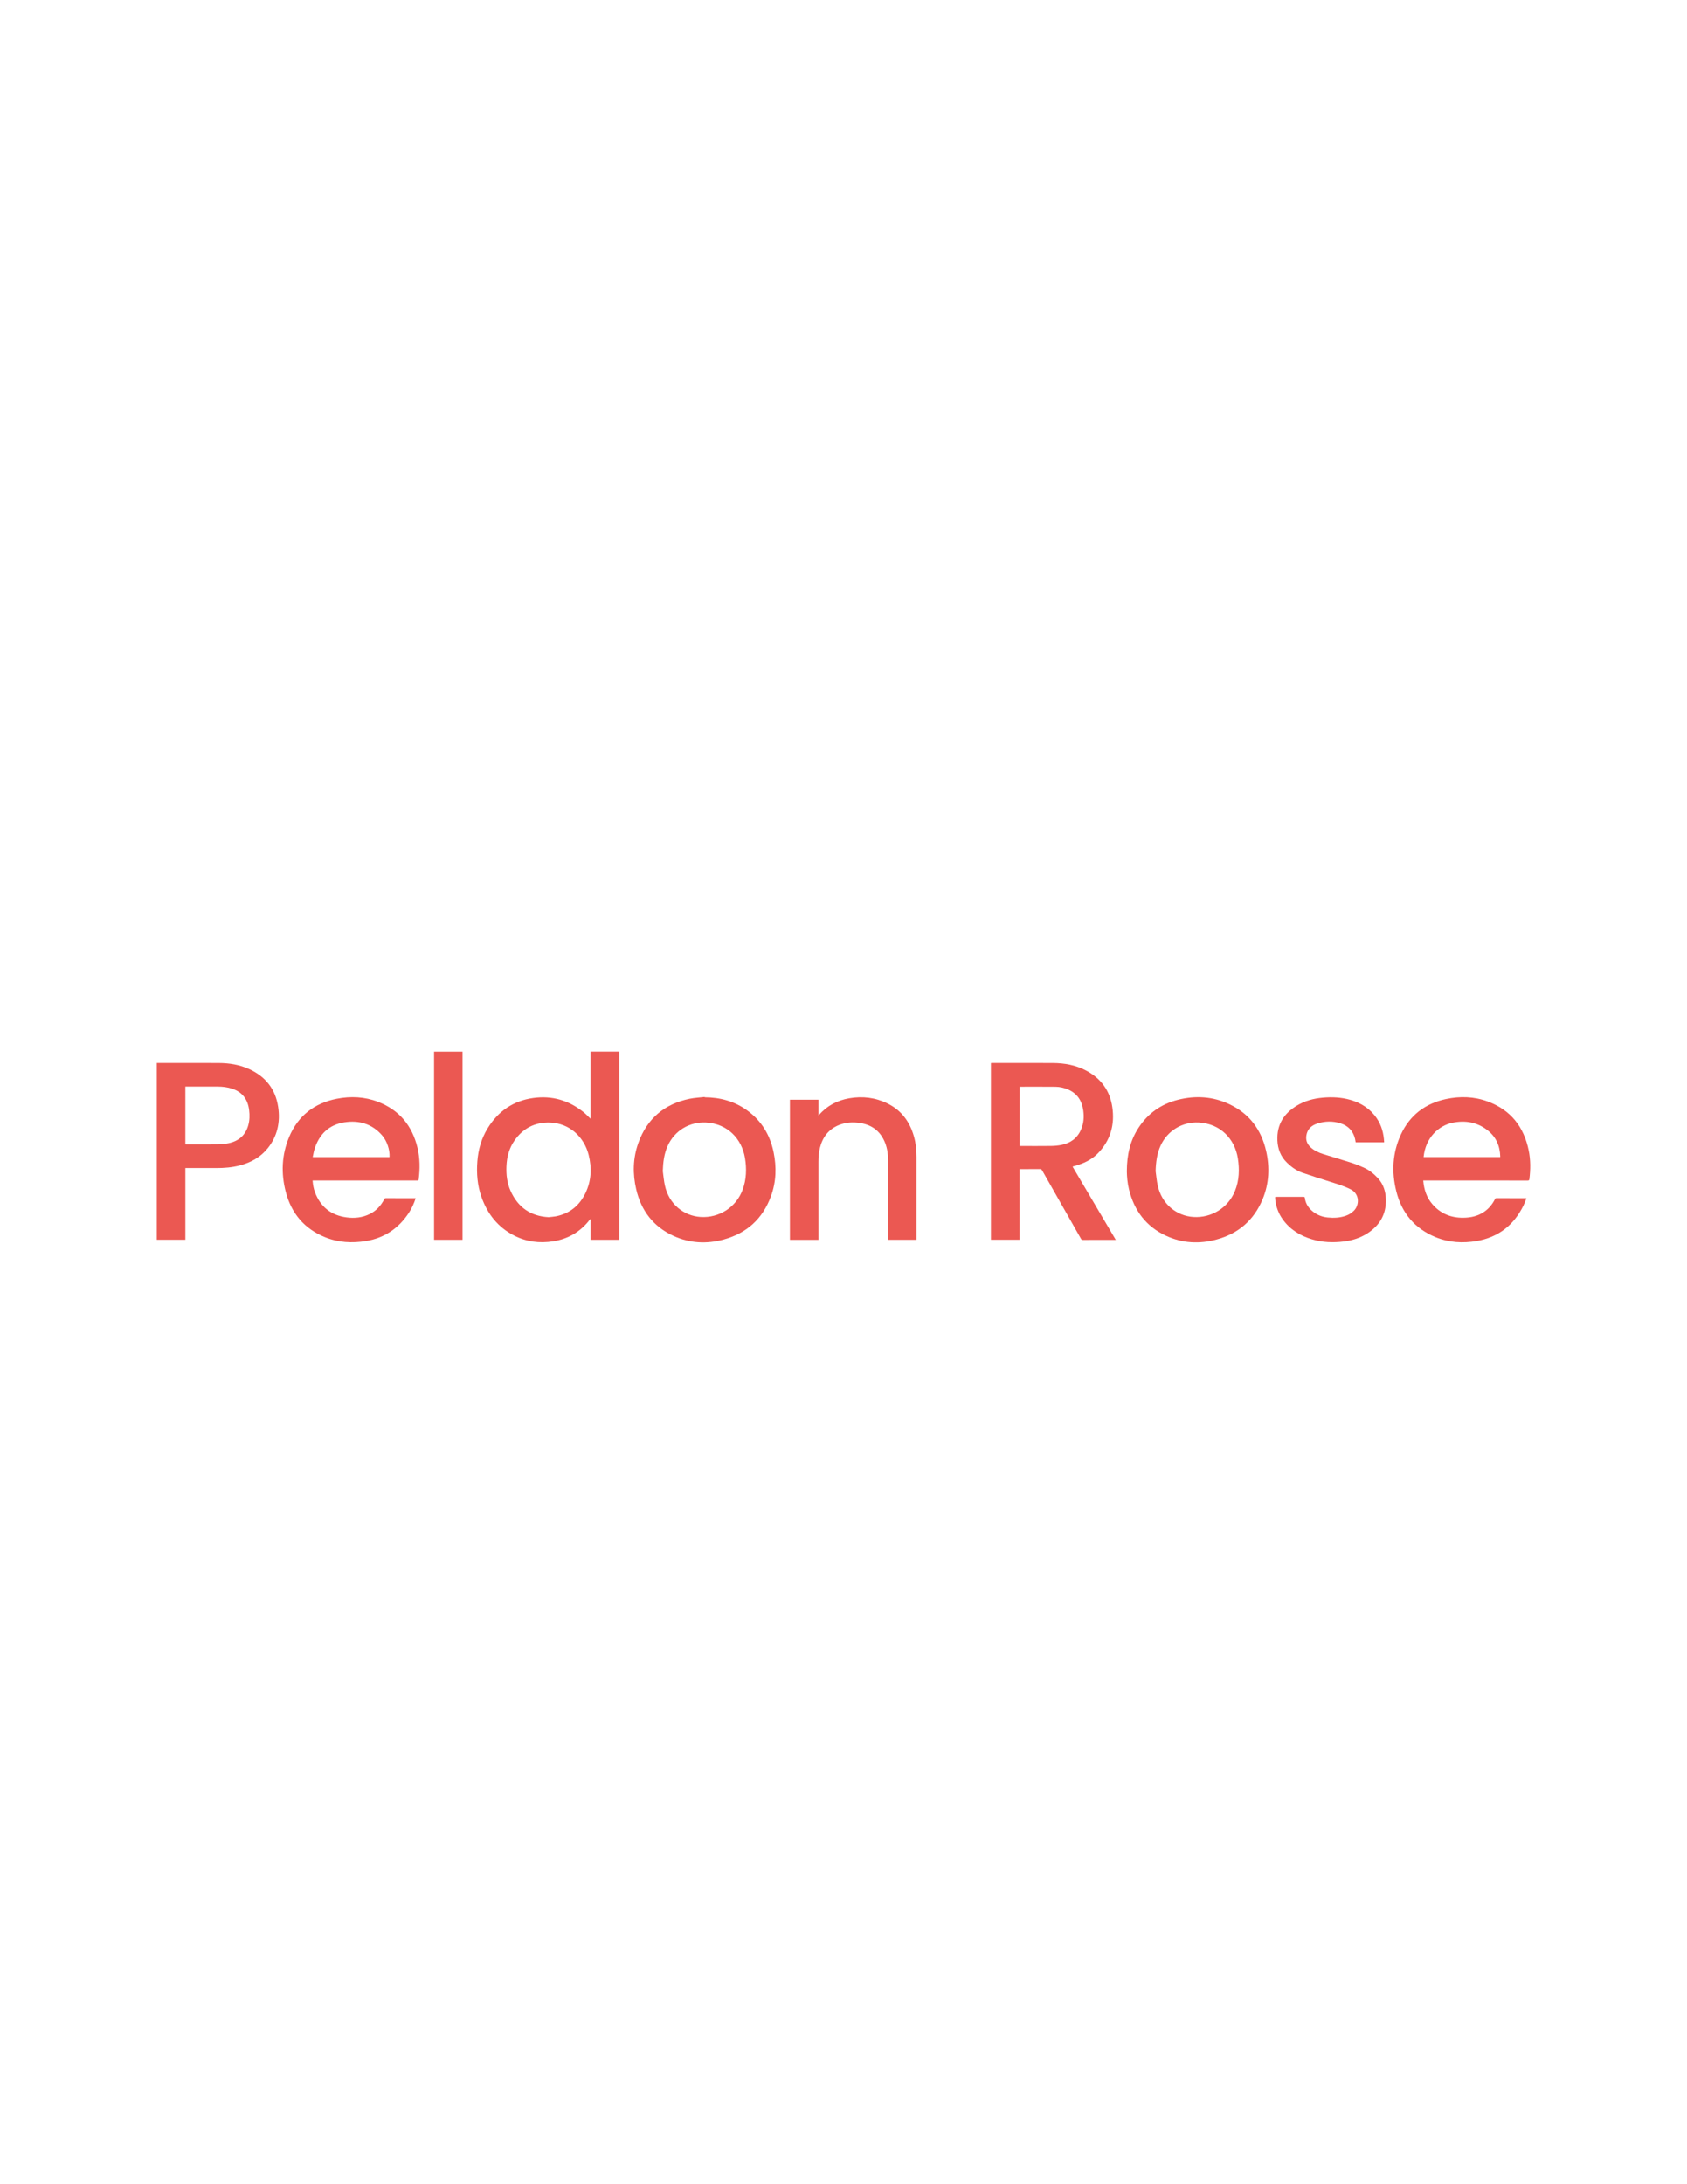 <?xml version="1.0" encoding="UTF-8"?>
<!-- Generator: Adobe Illustrator 28.1.0, SVG Export Plug-In . SVG Version: 6.00 Build 0)  -->
<svg xmlns="http://www.w3.org/2000/svg" xmlns:xlink="http://www.w3.org/1999/xlink" version="1.2" id="Layer_1" x="0px" y="0px" viewBox="0 0 612 792" overflow="visible" xml:space="preserve">
<g>
	<path fill="none" d="M392.174,409.587c0.976-2.227,1.13-4.581,0.805-6.958c-0.473-3.459-2.153-6.075-5.393-7.516   c-1.496-0.665-3.08-1.025-4.702-1.041c-4.321-0.044-8.643-0.015-13.014-0.015v21.454c0.18,0.012,0.328,0.029,0.476,0.029   c3.669,0.002,7.337,0.033,11.005-0.016c1.254-0.017,2.525-0.139,3.755-0.383C388.362,414.495,390.806,412.709,392.174,409.587z"></path>
	<path fill="none" d="M254.115,441.272c6.761,0.442,12.989-3.499,15.335-9.971c1.337-3.688,1.444-7.49,0.826-11.325   c-1.137-7.051-6.363-12.549-14.147-12.947c-5.992-0.305-11.366,2.903-13.882,8.404c-1.337,2.923-1.697,6.028-1.797,9.222   c0.24,1.715,0.377,3.452,0.74,5.14C242.68,436.715,248.114,440.88,254.115,441.272z"></path>
	<path fill="none" d="M138.619,411.688c-3.658-4.214-8.398-5.55-13.69-4.726c-5.62,0.875-9.184,4.349-10.862,9.81   c-0.275,0.893-0.409,1.831-0.618,2.793h27.847C141.479,417.01,140.416,413.758,138.619,411.688z"></path>
	<path fill="none" d="M432.905,441.274c6.546,0.425,12.646-3.276,15.126-9.461c1.531-3.817,1.664-7.785,1.03-11.797   c-1.109-7.03-6.324-12.626-14.263-12.995c-5.869-0.273-11.246,2.939-13.735,8.328c-1.363,2.95-1.737,6.087-1.833,9.317   c0.241,1.714,0.377,3.452,0.742,5.139C421.471,436.735,426.912,440.884,432.905,441.274z"></path>
	<path fill="none" d="M539.651,409.849c-3.774-2.949-8.079-3.675-12.652-2.751c-5.177,1.046-9.858,5.46-10.558,12.449h27.771   c0.015-0.087,0.031-0.136,0.03-0.184C544.144,415.485,542.718,412.246,539.651,409.849z"></path>
	<path fill="none" d="M199.483,407.046c-5.38-0.147-9.697,2.01-12.822,6.484c-1.943,2.781-2.783,5.935-2.931,9.298   c-0.137,3.113,0.215,6.165,1.503,9.023c2.681,5.948,7.252,9.137,13.762,9.499c0.85-0.095,1.728-0.135,2.584-0.297   c5.003-0.95,8.59-3.828,10.803-8.408c2.136-4.42,2.354-9.09,1.189-13.793C211.932,412.237,206.559,407.239,199.483,407.046z"></path>
	<path fill="none" d="M79.313,414.945c1.219-0.017,2.456-0.162,3.649-0.419c3.57-0.77,6.064-2.821,7.095-6.462   c0.518-1.826,0.553-3.697,0.317-5.569c-0.482-3.828-2.426-6.482-6.119-7.71c-1.729-0.575-3.511-0.778-5.319-0.783   c-3.718-0.01-7.437-0.003-11.156-0.003h-0.536v20.95c0.175,0.009,0.292,0.019,0.408,0.019   C71.539,414.967,75.427,414.998,79.313,414.945z"></path>
	<path fill="#EB5852" d="M214.216,405.647c-0.805-0.77-1.541-1.576-2.376-2.257c-5.386-4.393-11.543-6.198-18.389-5.249   c-7.219,1.001-12.742,4.76-16.573,11.028c-2.228,3.645-3.375,7.65-3.704,11.906c-0.341,4.409,0.005,8.748,1.48,12.936   c2.177,6.18,5.976,10.994,11.835,13.989c4.491,2.296,9.257,2.877,14.189,2.102c5.418-0.851,9.871-3.425,13.261-7.82   c0.061-0.079,0.147-0.139,0.299-0.279v7.546h10.429v-68.242h-10.451V405.647z M212.382,432.645c-2.213,4.58-5.8,7.458-10.803,8.408   c-0.856,0.162-1.734,0.202-2.584,0.297c-6.51-0.362-11.081-3.551-13.762-9.499c-1.288-2.858-1.64-5.91-1.503-9.023   c0.148-3.363,0.988-6.517,2.931-9.298c3.125-4.474,7.442-6.631,12.822-6.484c7.076,0.193,12.449,5.191,14.088,11.806   C214.736,423.555,214.518,428.225,212.382,432.645z"></path>
	<path fill="#EB5852" d="M389.814,422.803c3.104-0.867,6.024-2.144,8.336-4.467c4.662-4.681,6.324-10.418,5.365-16.911   c-0.89-6.025-4.156-10.404-9.475-13.228c-3.786-2.01-7.874-2.726-12.089-2.752c-7.339-0.044-14.678-0.014-22.017-0.014   c-0.147,0-0.293,0.017-0.456,0.027v64.08h10.377v-25.613h0.588c2.255,0,4.511,0.012,6.766-0.011   c0.423-0.004,0.651,0.121,0.865,0.499c4.677,8.249,9.371,16.488,14.052,24.735c0.181,0.319,0.37,0.447,0.743,0.446   c3.77-0.015,7.541-0.01,11.311-0.01h0.594c-5.25-8.896-10.451-17.706-15.662-26.535c0.092-0.064,0.105-0.078,0.12-0.083   C389.426,422.911,389.62,422.858,389.814,422.803z M385.106,415.141c-1.23,0.244-2.501,0.366-3.755,0.383   c-3.668,0.049-7.336,0.018-11.005,0.016c-0.148,0-0.296-0.017-0.476-0.029v-21.454c4.371,0,8.693-0.029,13.014,0.015   c1.622,0.016,3.206,0.376,4.702,1.041c3.24,1.441,4.92,4.057,5.393,7.516c0.325,2.377,0.171,4.731-0.805,6.958   C390.806,412.709,388.362,414.495,385.106,415.141z"></path>
	<path fill="#EB5852" d="M117.919,448.613c4.793,1.942,9.783,2.206,14.84,1.387c6.65-1.077,11.796-4.54,15.53-10.178   c1.08-1.63,1.883-3.403,2.504-5.33c-0.153-0.011-0.237-0.022-0.32-0.022c-3.501-0.001-7.002,0.004-10.503-0.01   c-0.311-0.001-0.436,0.135-0.563,0.38c-1.204,2.325-2.885,4.18-5.237,5.348c-2.687,1.335-5.551,1.631-8.468,1.237   c-5.524-0.746-9.38-3.73-11.415-9.021c-0.527-1.37-0.77-2.808-0.881-4.342h0.736h33.933c1.111,0,2.222-0.008,3.333,0.004   c0.305,0.004,0.44-0.079,0.482-0.416c0.483-3.831,0.471-7.653-0.426-11.418c-1.918-8.046-6.602-13.732-14.302-16.696   c-4.874-1.875-9.93-2.106-15.009-1.112c-8.097,1.585-14.005,6.116-17.259,13.852c-2.716,6.458-2.973,13.189-1.223,19.915   C105.701,439.999,110.445,445.585,117.919,448.613z M114.067,416.772c1.678-5.461,5.242-8.935,10.862-9.81   c5.292-0.824,10.032,0.512,13.69,4.726c1.797,2.07,2.861,5.322,2.677,7.877h-27.847   C113.658,418.603,113.792,417.665,114.067,416.772z"></path>
	<path fill="#EB5852" d="M539.766,399.427c-4.958-1.842-10.088-1.998-15.219-0.9c-7.493,1.603-13.095,5.813-16.36,12.887   c-3.043,6.596-3.399,13.526-1.666,20.504c1.969,7.932,6.725,13.603,14.288,16.684c4.807,1.959,9.82,2.25,14.887,1.388   c7.805-1.327,13.427-5.682,16.958-12.821c0.417-0.844,0.72-1.745,1.093-2.662c-0.175-0.02-0.255-0.036-0.335-0.036   c-3.518-0.002-7.036,0.005-10.554-0.013c-0.333-0.001-0.428,0.176-0.548,0.406c-0.915,1.759-2.119,3.272-3.734,4.424   c-2.331,1.661-4.969,2.25-7.772,2.272c-4.47,0.035-8.266-1.502-11.22-4.955c-2.07-2.419-3.007-5.301-3.271-8.543h0.716h18.481   c6.228,0,12.456-0.004,18.684,0.008c0.414,0.001,0.571-0.094,0.627-0.546c0.424-3.454,0.447-6.905-0.243-10.318   C552.832,408.575,548.016,402.492,539.766,399.427z M544.212,419.547h-27.771c0.7-6.989,5.381-11.403,10.558-12.449   c4.573-0.924,8.878-0.198,12.652,2.751c3.067,2.397,4.493,5.636,4.591,9.514C544.243,419.411,544.227,419.46,544.212,419.547z"></path>
	<path fill="#EB5852" d="M67.247,423.538h0.654c3.535,0,7.069-0.008,10.604,0.002c2.854,0.009,5.682-0.216,8.453-0.938   c4.032-1.05,7.572-2.995,10.207-6.296c3.486-4.367,4.575-9.454,3.747-14.933c-0.977-6.467-4.581-10.978-10.425-13.685   c-3.536-1.637-7.299-2.225-11.148-2.245c-7.339-0.037-14.678-0.013-22.017-0.014H56.88v64.111h10.368V423.538z M67.245,393.999   h0.536c3.719,0,7.438-0.007,11.156,0.003c1.808,0.005,3.59,0.208,5.319,0.783c3.693,1.228,5.637,3.882,6.119,7.71   c0.236,1.872,0.201,3.743-0.317,5.569c-1.031,3.641-3.525,5.692-7.095,6.462c-1.193,0.257-2.43,0.402-3.649,0.419   c-3.886,0.053-7.774,0.022-11.661,0.023c-0.116,0-0.233-0.01-0.408-0.019V393.999z"></path>
	<path fill="#EB5852" d="M244.286,448.12c5.895,2.707,12.061,3.004,18.256,1.326c8.33-2.258,14.148-7.495,17.153-15.721   c1.896-5.191,2.053-10.565,0.945-15.948c-1.286-6.241-4.399-11.37-9.555-15.118c-4.598-3.341-9.811-4.735-15.421-4.768   c-0.005-0.041-0.011-0.082-0.016-0.124c-1.835,0.213-3.697,0.291-5.501,0.662c-9.115,1.878-15.427,7.186-18.596,16.073   c-1.958,5.49-2.064,11.165-0.739,16.807C232.632,439.057,237.059,444.801,244.286,448.12z M242.247,415.433   c2.516-5.501,7.89-8.709,13.882-8.404c7.784,0.398,13.01,5.896,14.147,12.947c0.618,3.835,0.511,7.637-0.826,11.325   c-2.346,6.472-8.574,10.413-15.335,9.971c-6.001-0.392-11.435-4.557-12.925-11.477c-0.363-1.688-0.5-3.425-0.74-5.14   C240.549,421.461,240.909,418.356,242.247,415.433z"></path>
	<path fill="#EB5852" d="M422.998,448.087c5.924,2.742,12.118,3.035,18.35,1.354c7.858-2.119,13.536-6.964,16.7-14.599   c2.352-5.676,2.615-11.595,1.26-17.536c-1.76-7.711-6.104-13.489-13.253-16.882c-6.034-2.864-12.354-3.245-18.774-1.623   c-6,1.516-10.8,4.857-14.237,10.107c-3.014,4.603-4.247,9.724-4.256,15.809c0.016,1.805,0.204,4.214,0.781,6.571   C411.458,439,415.798,444.755,422.998,448.087z M421.063,415.349c2.489-5.389,7.866-8.601,13.735-8.328   c7.939,0.369,13.154,5.965,14.263,12.995c0.634,4.012,0.501,7.98-1.03,11.797c-2.48,6.185-8.58,9.886-15.126,9.461   c-5.993-0.39-11.434-4.539-12.933-11.469c-0.365-1.687-0.501-3.425-0.742-5.139C419.326,421.436,419.7,418.299,421.063,415.349z"></path>
	<path fill="#EB5852" d="M286.563,398.76v50.805h10.346v-0.714c0-9.178,0.003-18.358-0.003-27.536   c-0.001-1.709,0.122-3.402,0.531-5.064c0.964-3.914,3.16-6.802,6.927-8.314c2.47-0.99,5.055-1.134,7.652-0.737   c4.381,0.671,7.474,3.06,9.104,7.274c0.77,1.989,1.063,4.077,1.066,6.2c0.012,9.418,0.007,18.835,0.007,28.252v0.619h10.293v-0.489   c0-9.86-0.001-19.72,0-29.58c0.001-2.497-0.246-4.965-0.925-7.37c-1.511-5.352-4.545-9.489-9.561-11.963   c-4.421-2.18-9.105-2.739-13.92-1.899c-4.281,0.745-8.002,2.641-10.913,5.993c-0.05,0.058-0.111,0.107-0.264,0.252v-5.729H286.563z   "></path>
	<path fill="#EB5852" d="M488.286,440.817c-2.155,0.767-4.38,0.872-6.625,0.646c-2.001-0.2-3.826-0.888-5.412-2.167   c-1.574-1.269-2.63-2.855-2.883-4.914c-0.046-0.381-0.249-0.4-0.548-0.399c-3.249,0.007-6.497,0.004-9.746,0.006   c-0.147,0-0.295,0.016-0.453,0.026c-0.016,0.092-0.037,0.156-0.036,0.221c0.004,0.204,0.006,0.409,0.027,0.612   c0.262,2.646,1.14,5.061,2.677,7.223c2.668,3.753,6.35,6.012,10.659,7.302c3.801,1.138,7.687,1.275,11.599,0.786   c3.038-0.379,5.924-1.27,8.521-2.945c4.435-2.86,6.844-6.89,6.695-12.298c-0.079-2.906-0.909-5.556-2.926-7.735   c-1.489-1.609-3.178-2.952-5.175-3.838c-1.459-0.648-2.949-1.247-4.466-1.736c-3.313-1.067-6.655-2.042-9.981-3.071   c-1.731-0.537-3.376-1.25-4.747-2.501c-1.51-1.378-1.934-3.079-1.398-5.007c0.541-1.95,2-3.038,3.805-3.624   c2.775-0.901,5.609-0.959,8.397-0.089c2.708,0.845,4.535,2.655,5.262,5.488c0.117,0.456,0.176,0.928,0.263,1.398h10.297   c0.021-0.054,0.044-0.085,0.042-0.114c-0.169-3.08-0.922-5.98-2.663-8.552c-2.347-3.468-5.645-5.58-9.59-6.711   c-3.295-0.945-6.664-1.103-10.057-0.796c-3.285,0.297-6.432,1.125-9.291,2.834c-4.735,2.831-7.371,6.91-7.129,12.624   c0.132,3.133,1.186,5.866,3.454,8.081c1.645,1.607,3.476,2.931,5.639,3.678c3.241,1.119,6.513,2.151,9.784,3.181   c2.599,0.819,5.212,1.592,7.664,2.819c3.404,1.703,3.216,5.791,1.19,7.785C490.312,439.839,489.365,440.433,488.286,440.817z"></path>
</g>
<rect x="157.469" y="381.319" fill="#EB5852" width="10.327" height="68.234"></rect>
</svg>
